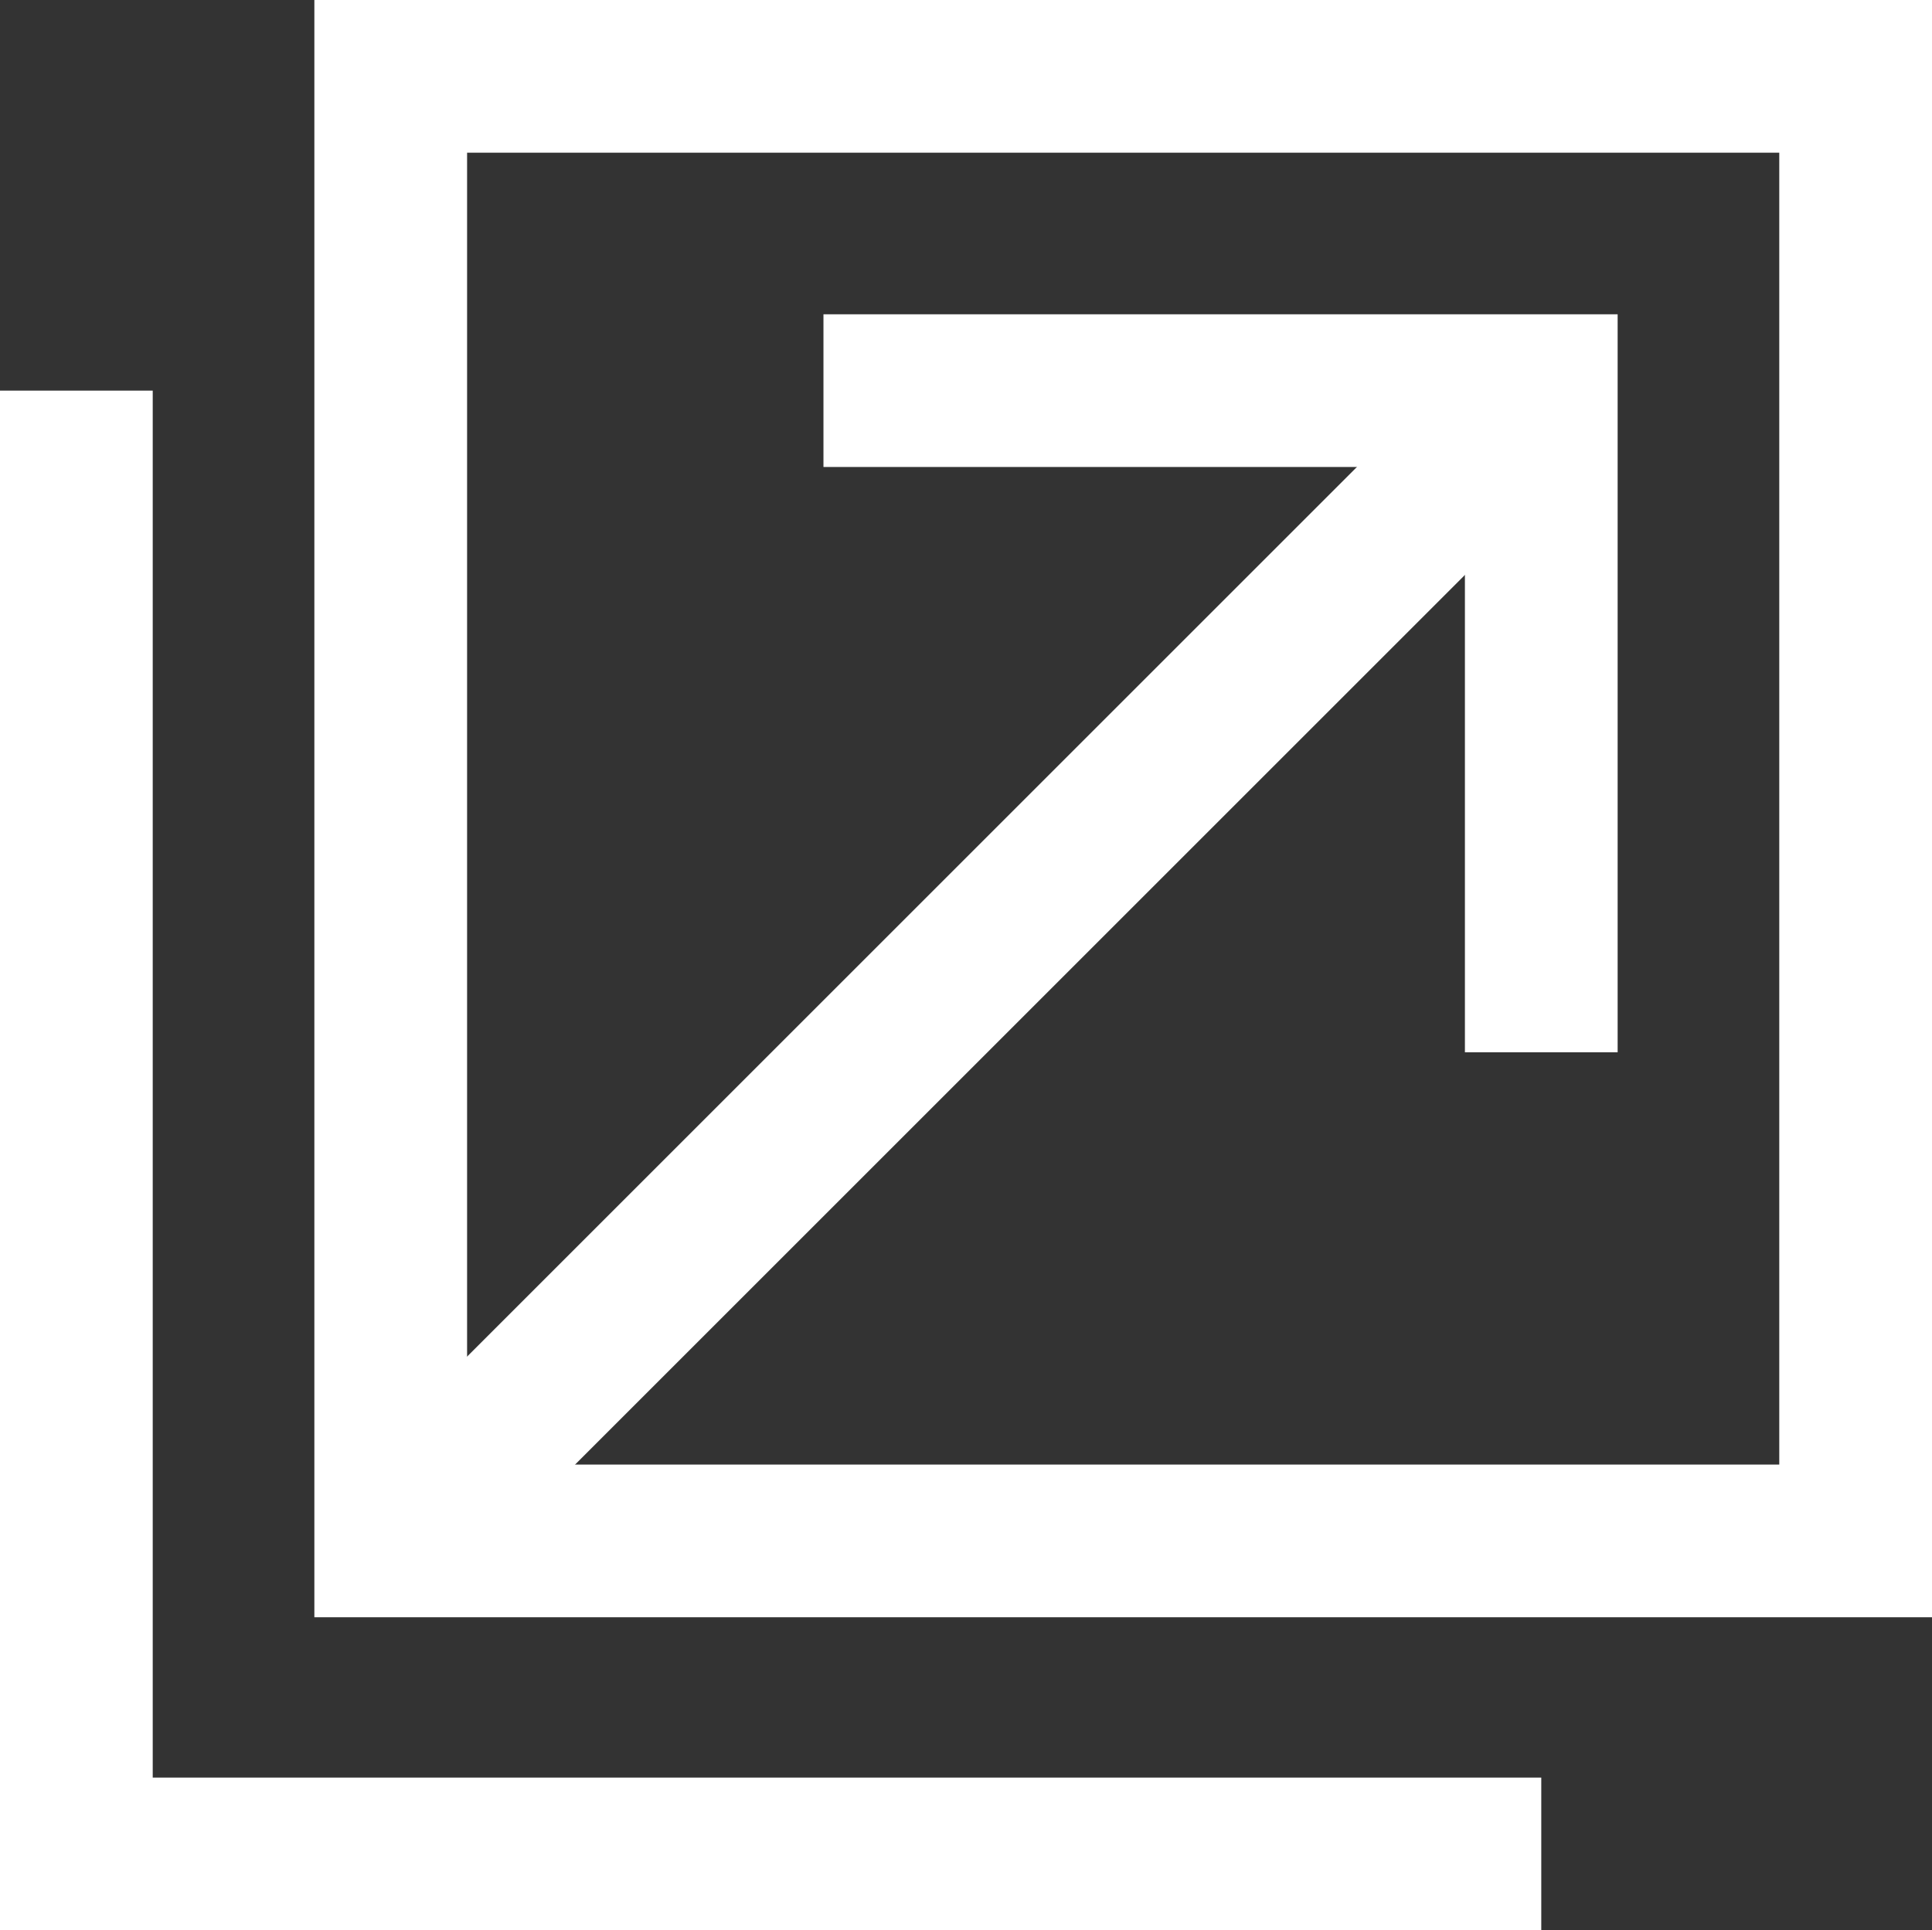 <svg id="ヘッダー" xmlns="http://www.w3.org/2000/svg" viewBox="0 0 15.18 15.17"><rect x="0" y="0" width="15.18" height="15.17" fill="#333333" stroke="none"/><defs><style>.cls-1{fill:none;stroke:#fff;stroke-miterlimit:10;stroke-width:1.2px;}</style></defs><line class="cls-1" x1="12.11" y1="3.07" x2="3.07" y2="12.11"/><rect class="cls-1" x="3.07" y="0.6" width="11.51" height="11.51"/><polyline class="cls-1" points="12.11 14.57 0.6 14.57 0.6 3.07"/><polyline class="cls-1" points="6.47 3.07 12.11 3.07 12.11 8.27"/></svg>